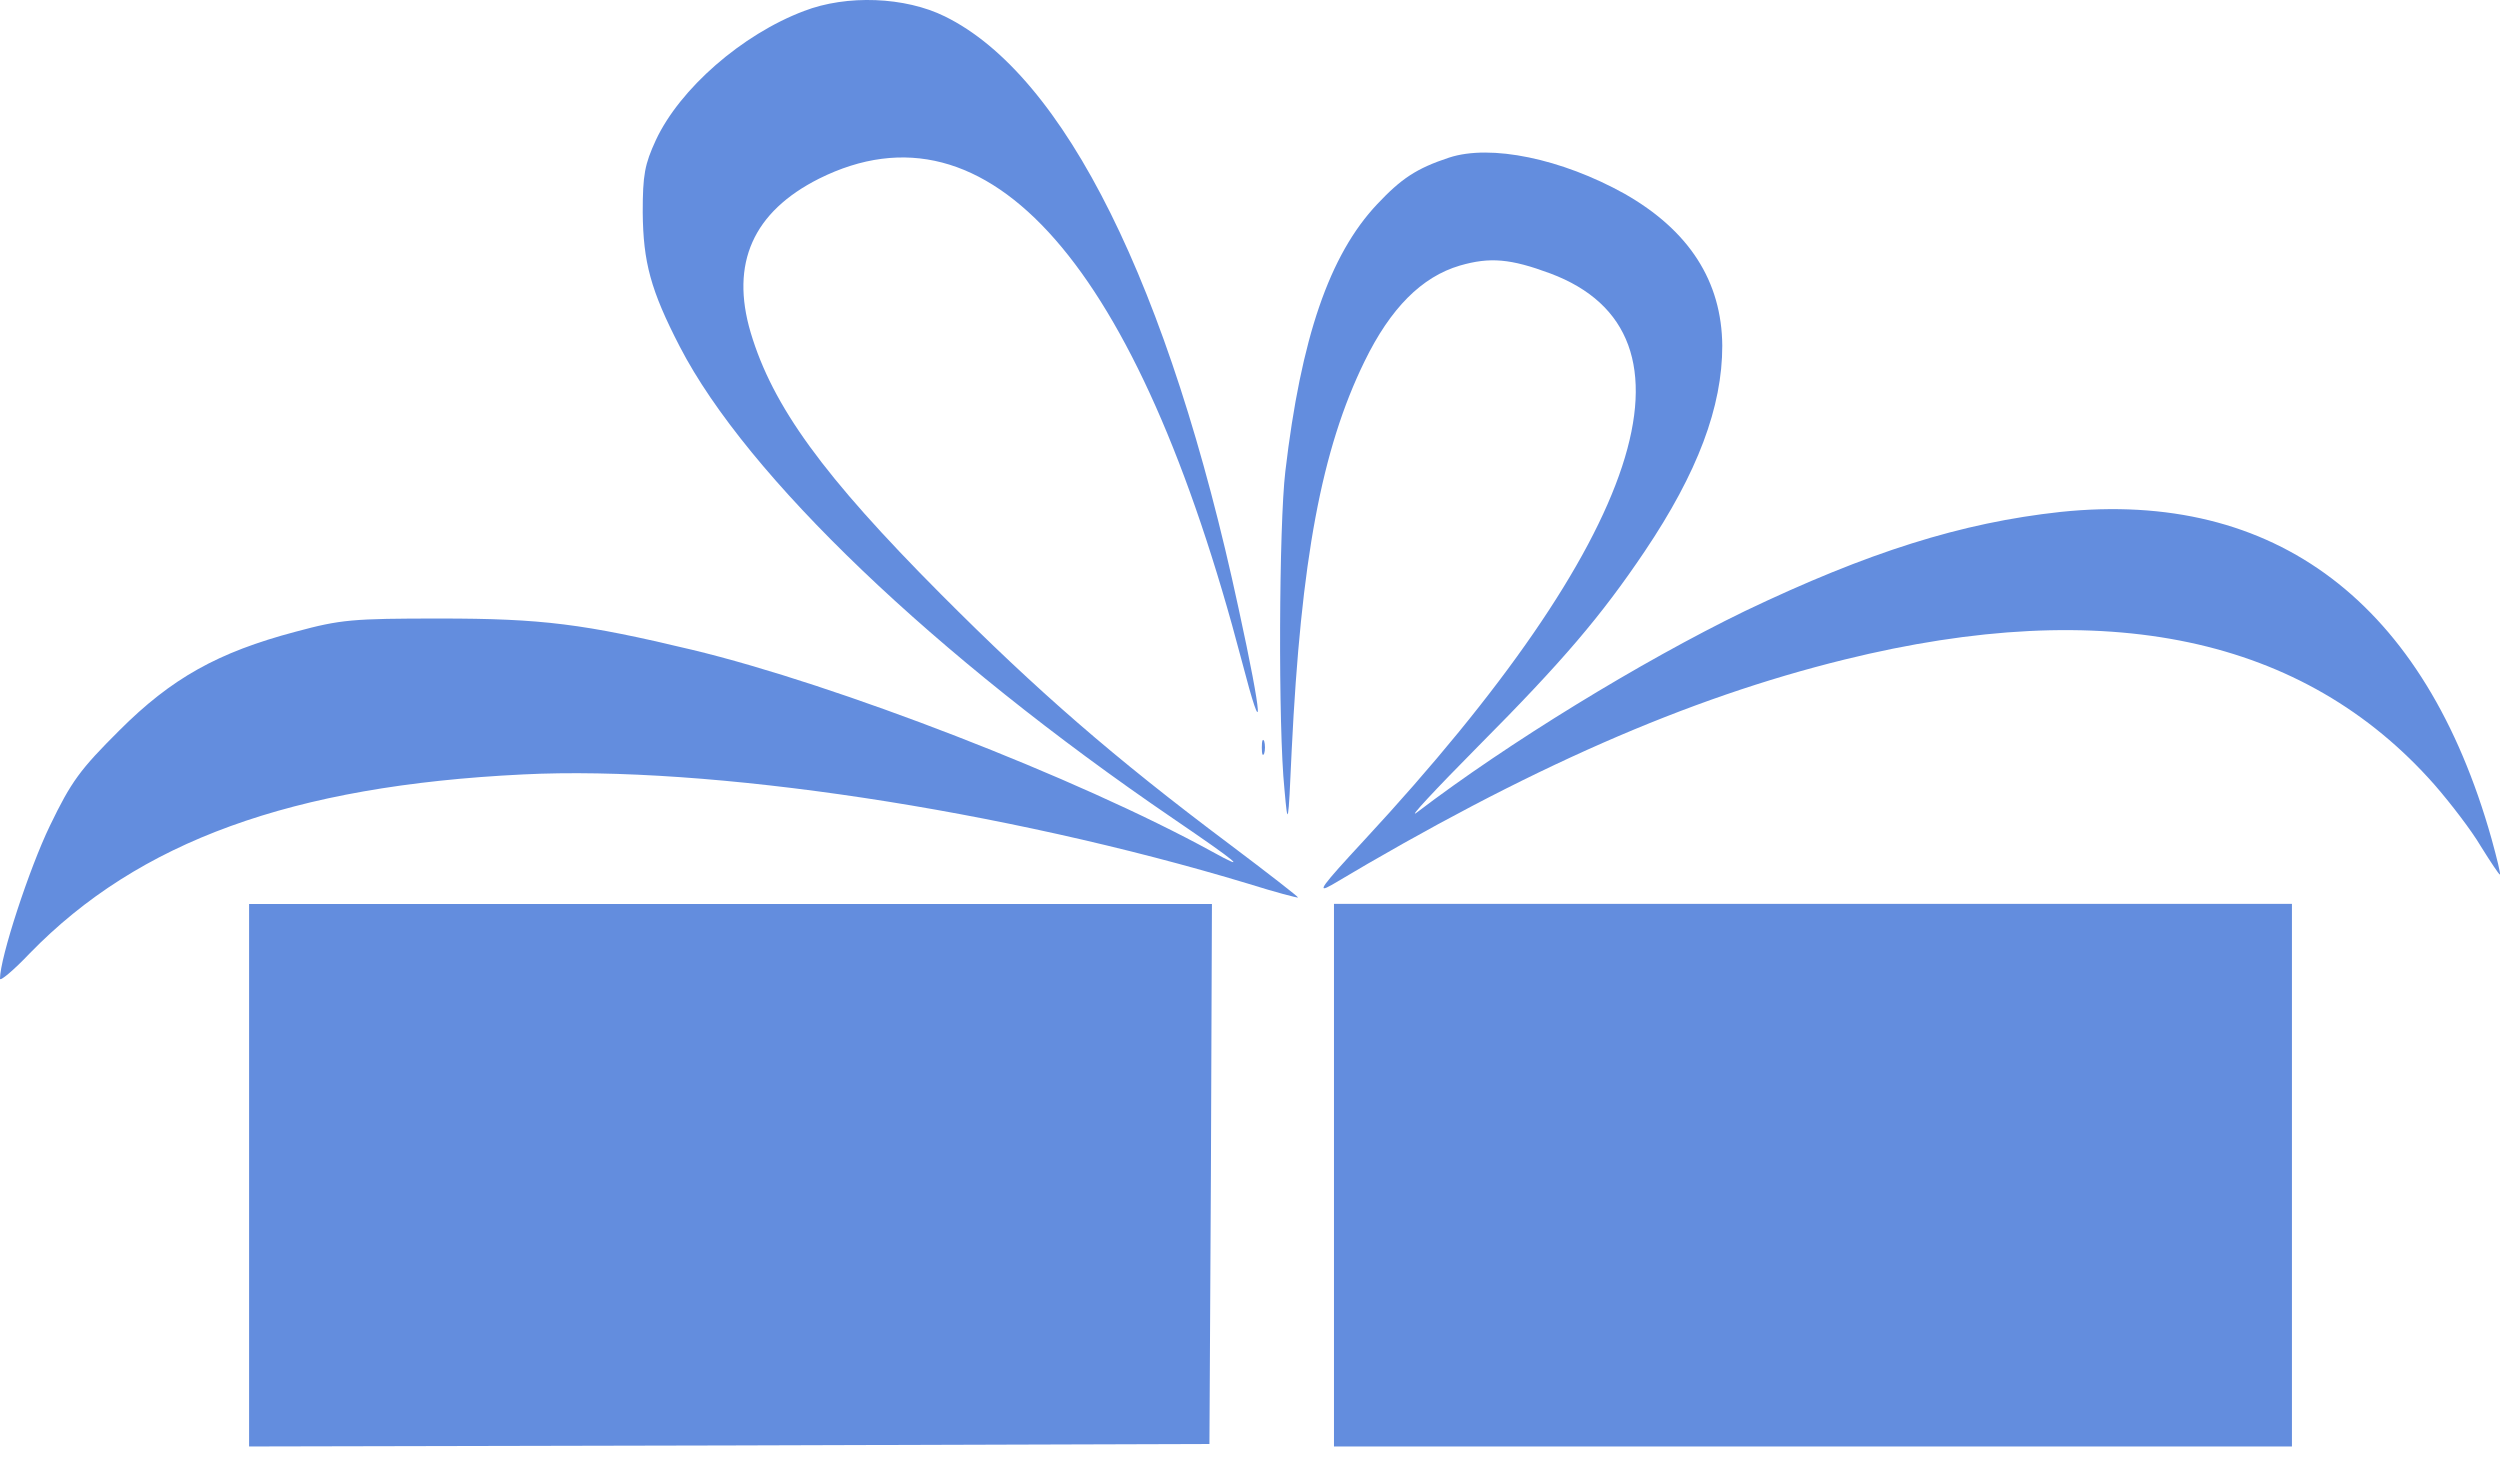 <svg width="22" height="13" viewBox="0 0 22 13" fill="none" xmlns="http://www.w3.org/2000/svg">
<path d="M7.075 0.097C6.529 0.303 5.983 0.781 5.772 1.232C5.673 1.447 5.656 1.538 5.656 1.869C5.66 2.307 5.725 2.553 5.983 3.052C6.572 4.191 8.223 5.77 10.322 7.202C10.903 7.598 10.993 7.675 10.666 7.494C9.484 6.845 7.363 6.024 6.09 5.718C5.136 5.49 4.774 5.443 3.871 5.443C3.101 5.443 2.998 5.452 2.602 5.559C1.918 5.74 1.51 5.968 1.05 6.428C0.705 6.772 0.628 6.875 0.439 7.267C0.258 7.641 0 8.428 0 8.613C0 8.638 0.12 8.539 0.262 8.389C1.221 7.404 2.568 6.914 4.602 6.815C6.236 6.733 8.826 7.124 10.989 7.778C11.221 7.851 11.419 7.903 11.423 7.898C11.428 7.894 11.157 7.683 10.826 7.434C9.793 6.66 9.131 6.083 8.279 5.228C7.243 4.187 6.8 3.576 6.606 2.927C6.425 2.316 6.628 1.864 7.208 1.572C8.701 0.828 10.012 2.325 10.929 5.821C11.126 6.578 11.114 6.337 10.899 5.352C10.288 2.509 9.367 0.66 8.314 0.144C7.965 -0.028 7.453 -0.049 7.075 0.097Z" fill="#638DDE"/>
<path d="M12.752 1.387C12.464 1.482 12.331 1.572 12.12 1.796C11.698 2.243 11.449 2.974 11.311 4.148C11.255 4.617 11.247 6.398 11.303 6.944C11.333 7.284 11.337 7.279 11.367 6.6C11.449 4.927 11.629 3.955 12.008 3.18C12.236 2.712 12.511 2.436 12.847 2.337C13.113 2.26 13.294 2.277 13.642 2.406C15.057 2.935 14.459 4.746 12.004 7.395C11.629 7.8 11.578 7.868 11.72 7.787C13.444 6.759 14.851 6.144 16.232 5.804C18.537 5.236 20.274 5.602 21.423 6.905C21.565 7.068 21.75 7.309 21.831 7.447C21.917 7.585 21.991 7.696 21.999 7.696C22.008 7.696 21.973 7.554 21.926 7.383C21.341 5.305 20.025 4.307 18.132 4.505C17.259 4.6 16.442 4.858 15.354 5.378C14.442 5.821 13.268 6.54 12.468 7.15C12.382 7.215 12.627 6.952 13.01 6.565C13.754 5.817 14.09 5.421 14.472 4.854C14.941 4.157 15.156 3.58 15.156 3.043C15.152 2.475 14.864 2.028 14.296 1.705C13.741 1.396 13.117 1.267 12.752 1.387Z" fill="#638DDE"/>
<path d="M11.104 6.578C11.104 6.638 11.112 6.66 11.125 6.63C11.134 6.604 11.134 6.552 11.125 6.522C11.112 6.496 11.104 6.518 11.104 6.578Z" fill="#638DDE"/>
<path d="M2.192 10.341V12.729L6.42 12.72L10.643 12.707L10.656 10.329L10.665 7.955H6.429H2.192V10.341Z" fill="#638DDE"/>
<path d="M11.739 10.341V12.729H15.954H20.169V10.341V7.954H15.954H11.739V10.341Z" fill="#638DDE"/>
</svg>
